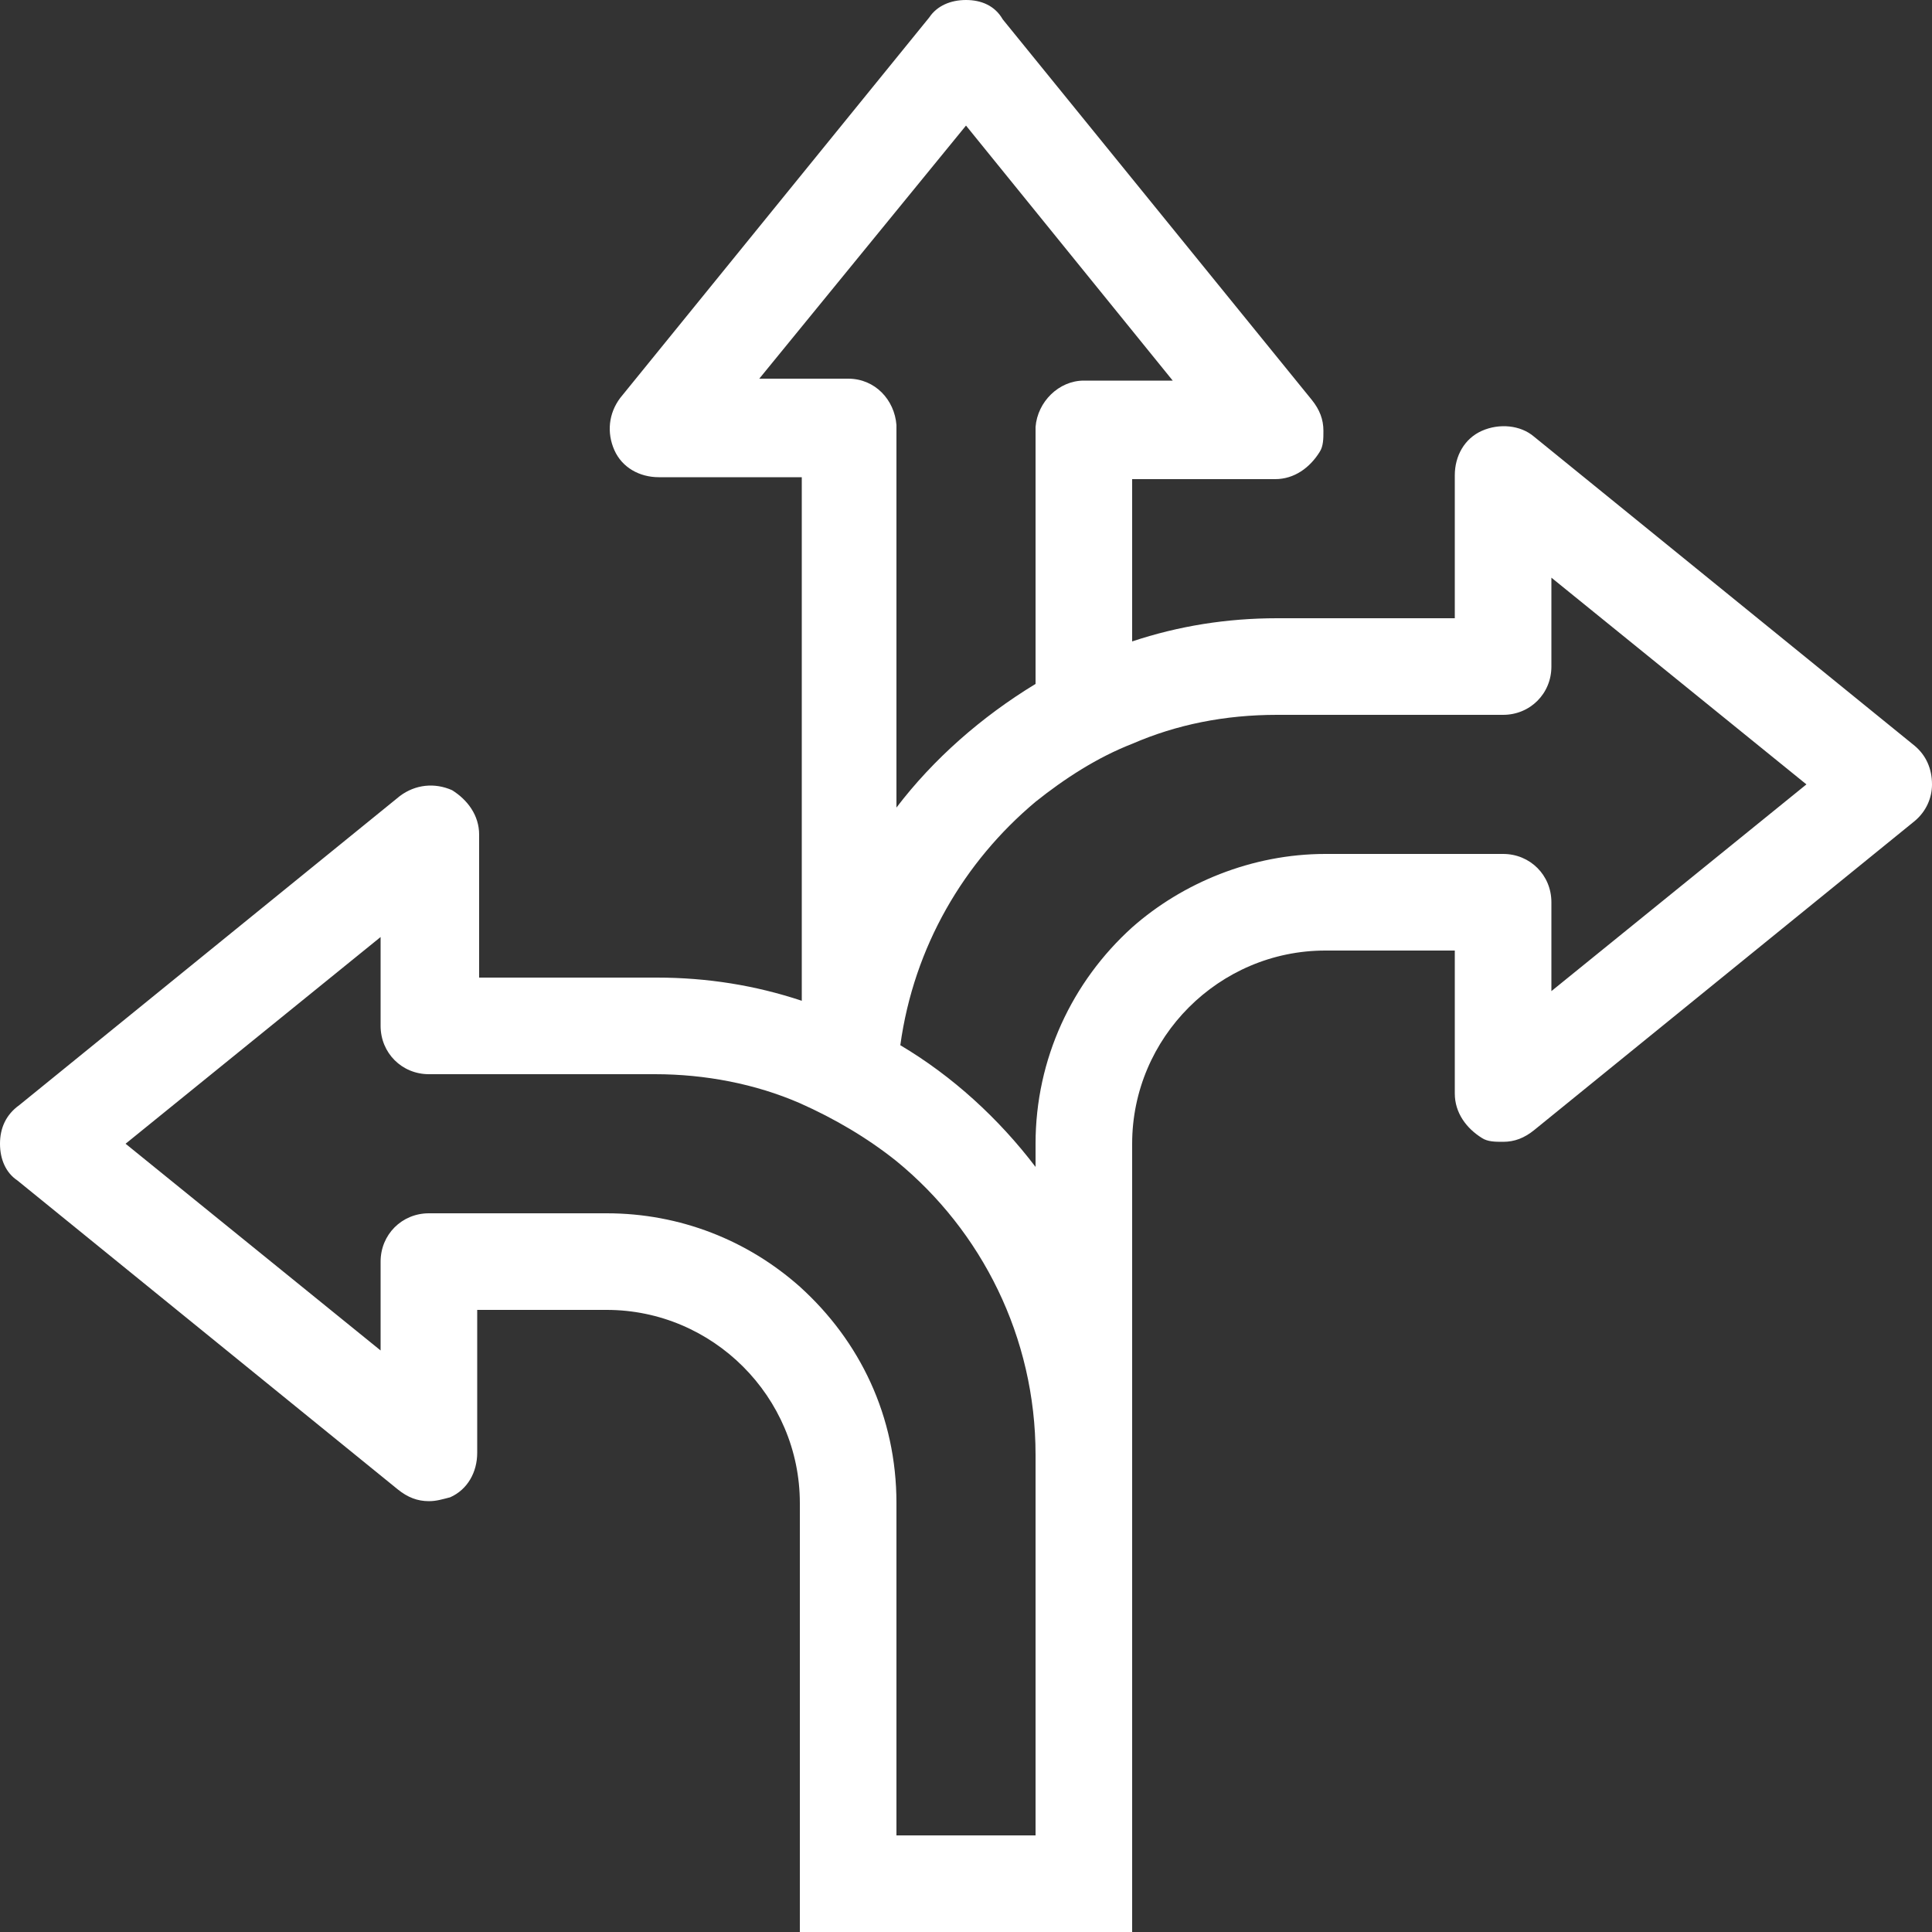 <?xml version="1.0" encoding="UTF-8"?><svg xmlns="http://www.w3.org/2000/svg" width="100" height="100" viewBox="0 0 100 100"><rect x="0" y="0" width="100" height="100" fill="#333333" stroke="none"/><defs><style>.e{fill:#fff;}</style></defs><g id="a"/><g id="b"><g id="c"><g id="d"><path class="e" d="M99.1,38.6l-19.7-16c-.7-.6-1.8-.7-2.7-.3-.9,.4-1.4,1.3-1.4,2.3v7.4h-9.2c-2.6,0-5.1,.4-7.5,1.2v-8.4h7.4c1,0,1.8-.6,2.3-1.4,.2-.3,.2-.7,.2-1.1,0-.6-.2-1.1-.6-1.6L51.9,1c-.4-.7-1.1-1-1.9-1s-1.5,.3-1.9,.9l-16,19.7c-.6,.8-.7,1.8-.3,2.7,.4,.9,1.3,1.4,2.3,1.4h7.4v27.1c-2.4-.8-4.9-1.2-7.5-1.2h-9.2v-7.4c0-1-.6-1.8-1.4-2.3-.9-.4-1.9-.3-2.7,.3L1,57.2c-.7,.5-1,1.2-1,2s.3,1.5,.9,1.9l19.7,16c.5,.4,1,.6,1.6,.6,.4,0,.7-.1,1.1-.2,.9-.4,1.4-1.3,1.4-2.3v-7.4h6.7c5.5,0,10,4.5,10,10v22.2h17.2V59.2c0-5.5,4.5-10,10-10h6.7v7.4c0,1,.6,1.8,1.4,2.3,.3,.2,.7,.2,1.1,.2,.6,0,1.1-.2,1.6-.6l19.7-16c.6-.5,.9-1.2,.9-1.9,0-.8-.3-1.5-.9-2ZM50,6.5l10.7,13.2h-4.6c-1.3,0-2.4,1.1-2.5,2.4h0v.1h0v13.2c-2.8,1.7-5.3,3.9-7.2,6.4V22h0c-.1-1.3-1.1-2.4-2.5-2.4h-4.6l10.7-13.1Zm3.6,74.9v13.6h-7.2v-17.2c0-4.5-1.9-8.4-5-11.2-2.7-2.4-6.2-3.8-10-3.8h-9.2c-1.4,0-2.5,1.1-2.5,2.5v4.6l-13.2-10.7,13.2-10.7v4.6c0,1.4,1.1,2.5,2.5,2.5h11.7c2.6,0,5.2,.5,7.5,1.5,1.8,.8,3.5,1.8,5,3,4.4,3.6,7.2,9.1,7.2,15.2v6.1Zm26.7-30.1v-4.6c0-1.4-1.1-2.5-2.5-2.5h-9.2c-3.8,0-7.4,1.5-10,3.8-3.1,2.8-5,6.8-5,11.2v1.2c-1.9-2.5-4.3-4.7-7-6.3,.7-5.1,3.3-9.5,7-12.6,1.5-1.2,3.2-2.3,5-3,2.3-1,4.8-1.5,7.5-1.5h11.7c1.4,0,2.5-1.1,2.5-2.5v-4.6l13.2,10.7-13.2,10.7Z"/></g></g></g></svg>